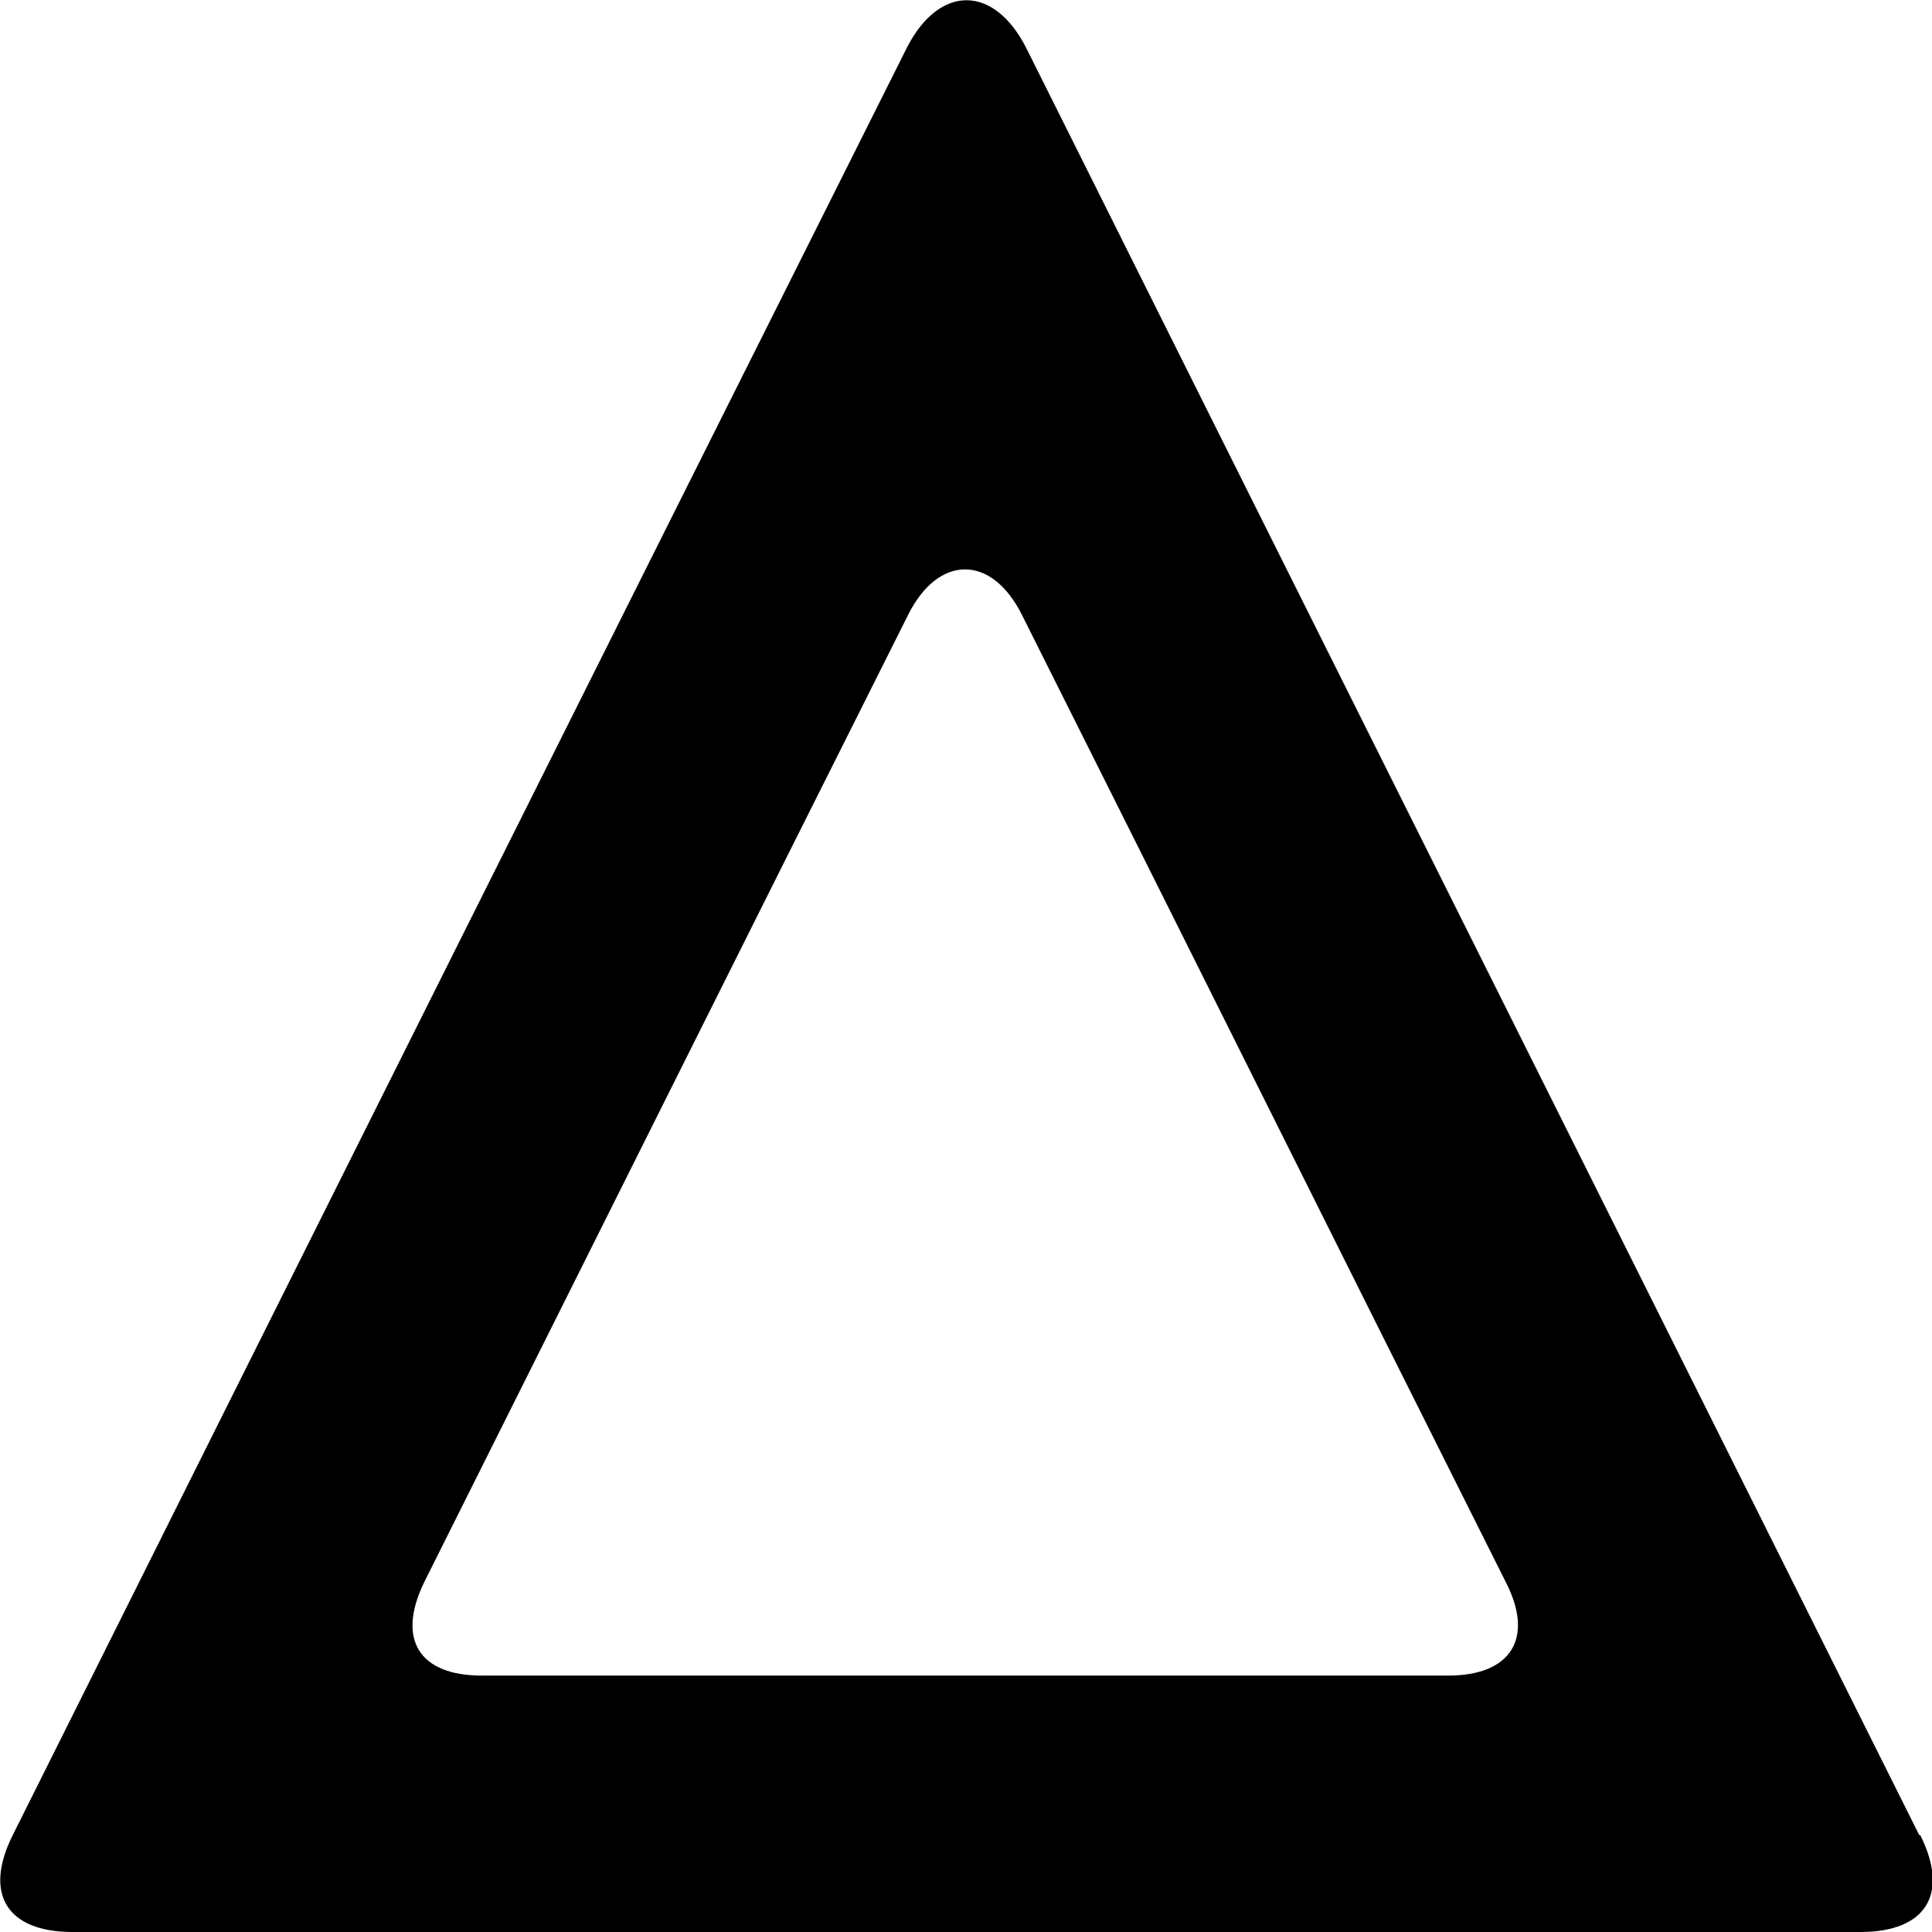 <svg width="57" height="57" viewBox="0 0 57 57" fill="none" xmlns="http://www.w3.org/2000/svg">
<g clip-path="url(#clip0_158_320)">
<path d="M56.624 54.141C47.842 36.556 39.059 19 30.277 1.415C29.323 -0.462 27.706 -0.462 26.752 1.415C17.941 19 9.158 36.556 0.376 54.141C-0.491 55.874 0.202 57 2.138 57H54.891C56.827 57 57.52 55.874 56.653 54.141H56.624ZM42.786 49.435H14.214C12.365 49.435 11.7 48.366 12.509 46.692C17.276 37.163 22.014 27.663 26.781 18.163C27.677 16.344 29.266 16.344 30.161 18.163C34.928 27.663 39.666 37.192 44.433 46.692C45.271 48.337 44.577 49.435 42.728 49.435H42.786Z" fill="black"/>
</g>
<defs>
<clipPath id="clip0_158_320">
<rect width="57" height="57" fill="white"/>
</clipPath>
</defs>
</svg>
